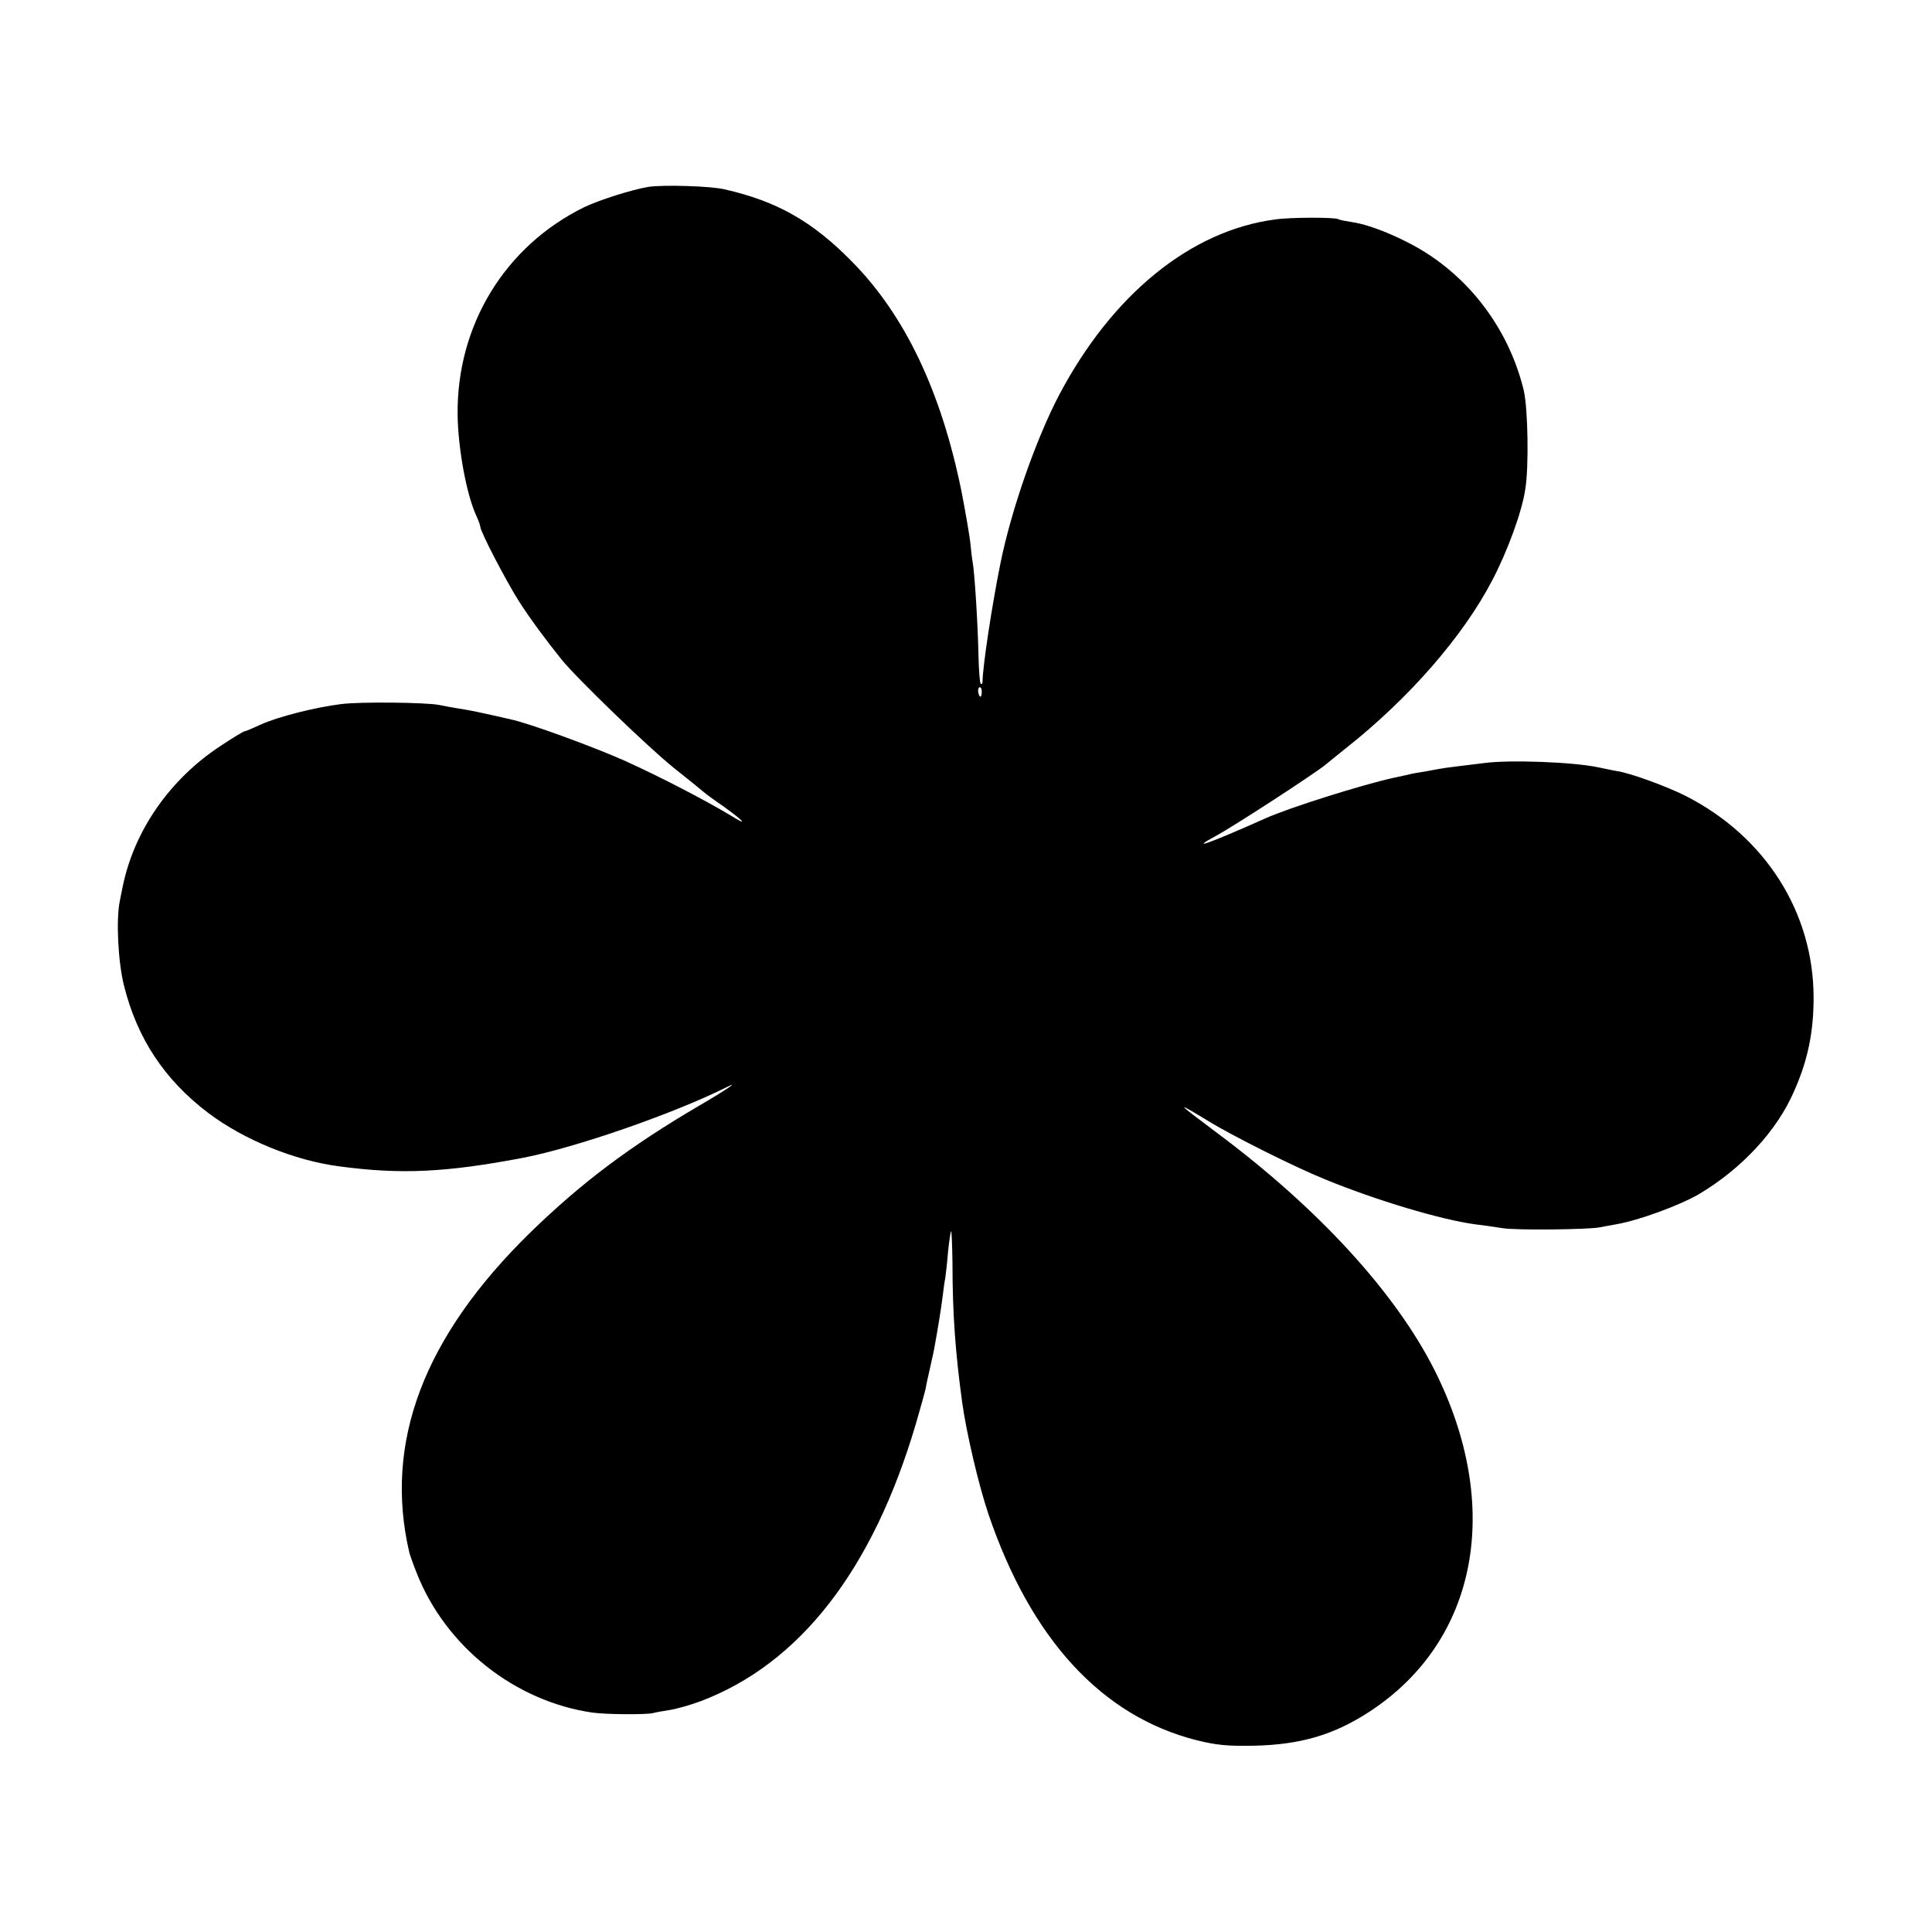 <?xml version="1.0" standalone="no"?>
<!DOCTYPE svg PUBLIC "-//W3C//DTD SVG 20010904//EN"
 "http://www.w3.org/TR/2001/REC-SVG-20010904/DTD/svg10.dtd">
<svg version="1.0" xmlns="http://www.w3.org/2000/svg"
 width="700pt" height="700pt" viewBox="0 0 700 700"
 preserveAspectRatio="xMidYMid meet">
<g transform="translate(0,700) scale(0.1,-0.1)"
fill="#000000" stroke="none">
<path d="M2350 6323 c-61 -10 -180 -48 -234 -74 -288 -142 -462 -429 -458
-753 2 -123 32 -286 67 -363 8 -17 15 -36 15 -41 0 -17 91 -192 138 -267 40
-63 99 -143 157 -215 56 -69 313 -317 405 -391 58 -46 107 -86 110 -89 3 -3
35 -27 73 -53 75 -54 89 -72 25 -32 -93 56 -259 142 -383 198 -114 51 -349
137 -416 151 -13 3 -53 12 -89 20 -36 8 -83 17 -105 20 -23 4 -52 9 -65 12
-46 9 -284 12 -354 3 -95 -12 -230 -46 -293 -75 -28 -13 -54 -24 -58 -24 -3 0
-43 -24 -88 -54 -183 -121 -312 -307 -353 -511 -2 -11 -7 -33 -10 -50 -14 -68
-6 -221 15 -305 48 -193 147 -342 305 -462 130 -98 313 -173 476 -194 223 -30
386 -22 665 31 191 37 546 160 740 257 47 24 -7 -13 -100 -67 -254 -149 -429
-281 -613 -460 -387 -378 -532 -761 -439 -1160 3 -11 15 -45 27 -75 105 -266
355 -464 636 -505 50 -7 191 -8 219 -2 11 3 40 8 65 12 24 4 73 18 108 31 360
136 624 476 780 1004 17 58 33 116 36 130 2 14 10 48 16 75 6 28 14 61 16 75
12 66 24 139 29 180 3 25 7 56 10 70 2 14 7 57 10 95 4 39 9 72 11 74 2 2 4
-49 5 -115 0 -186 11 -328 35 -504 16 -115 60 -301 95 -405 154 -454 411 -733
754 -820 73 -18 112 -22 210 -20 168 4 288 39 418 124 391 256 483 742 235
1236 -142 282 -422 587 -788 860 -150 112 -155 118 -35 45 89 -55 317 -169
426 -213 185 -76 419 -146 544 -163 28 -3 73 -10 100 -14 49 -8 311 -5 350 3
11 2 38 7 60 11 82 14 229 68 300 109 155 92 284 230 346 375 49 110 70 213
70 337 0 309 -175 585 -465 732 -68 34 -196 81 -246 89 -14 2 -45 9 -70 14
-89 19 -323 28 -415 15 -16 -2 -57 -7 -90 -11 -33 -4 -62 -8 -65 -9 -3 0 -27
-5 -55 -10 -27 -4 -54 -9 -60 -11 -5 -1 -30 -7 -55 -12 -114 -25 -378 -108
-465 -147 -206 -92 -278 -117 -182 -65 69 37 360 227 398 258 8 7 41 33 74 60
231 182 427 408 532 610 55 105 107 247 119 327 14 82 10 294 -5 360 -49 203
-174 382 -348 495 -81 53 -203 105 -273 115 -24 4 -48 8 -51 11 -12 7 -173 7
-228 -1 -307 -40 -591 -272 -783 -635 -85 -162 -174 -418 -213 -610 -32 -158
-65 -379 -65 -429 0 -8 -3 -11 -7 -8 -3 4 -7 53 -8 110 -2 103 -14 296 -21
331 -2 10 -6 44 -9 75 -4 31 -18 112 -31 179 -74 365 -206 642 -400 837 -141
143 -269 216 -459 259 -50 12 -221 17 -275 9z m1207 -1833 c-1 -21 -10 -18
-13 5 -1 8 2 15 6 15 5 0 8 -9 7 -20z"/>
</g>
</svg>

